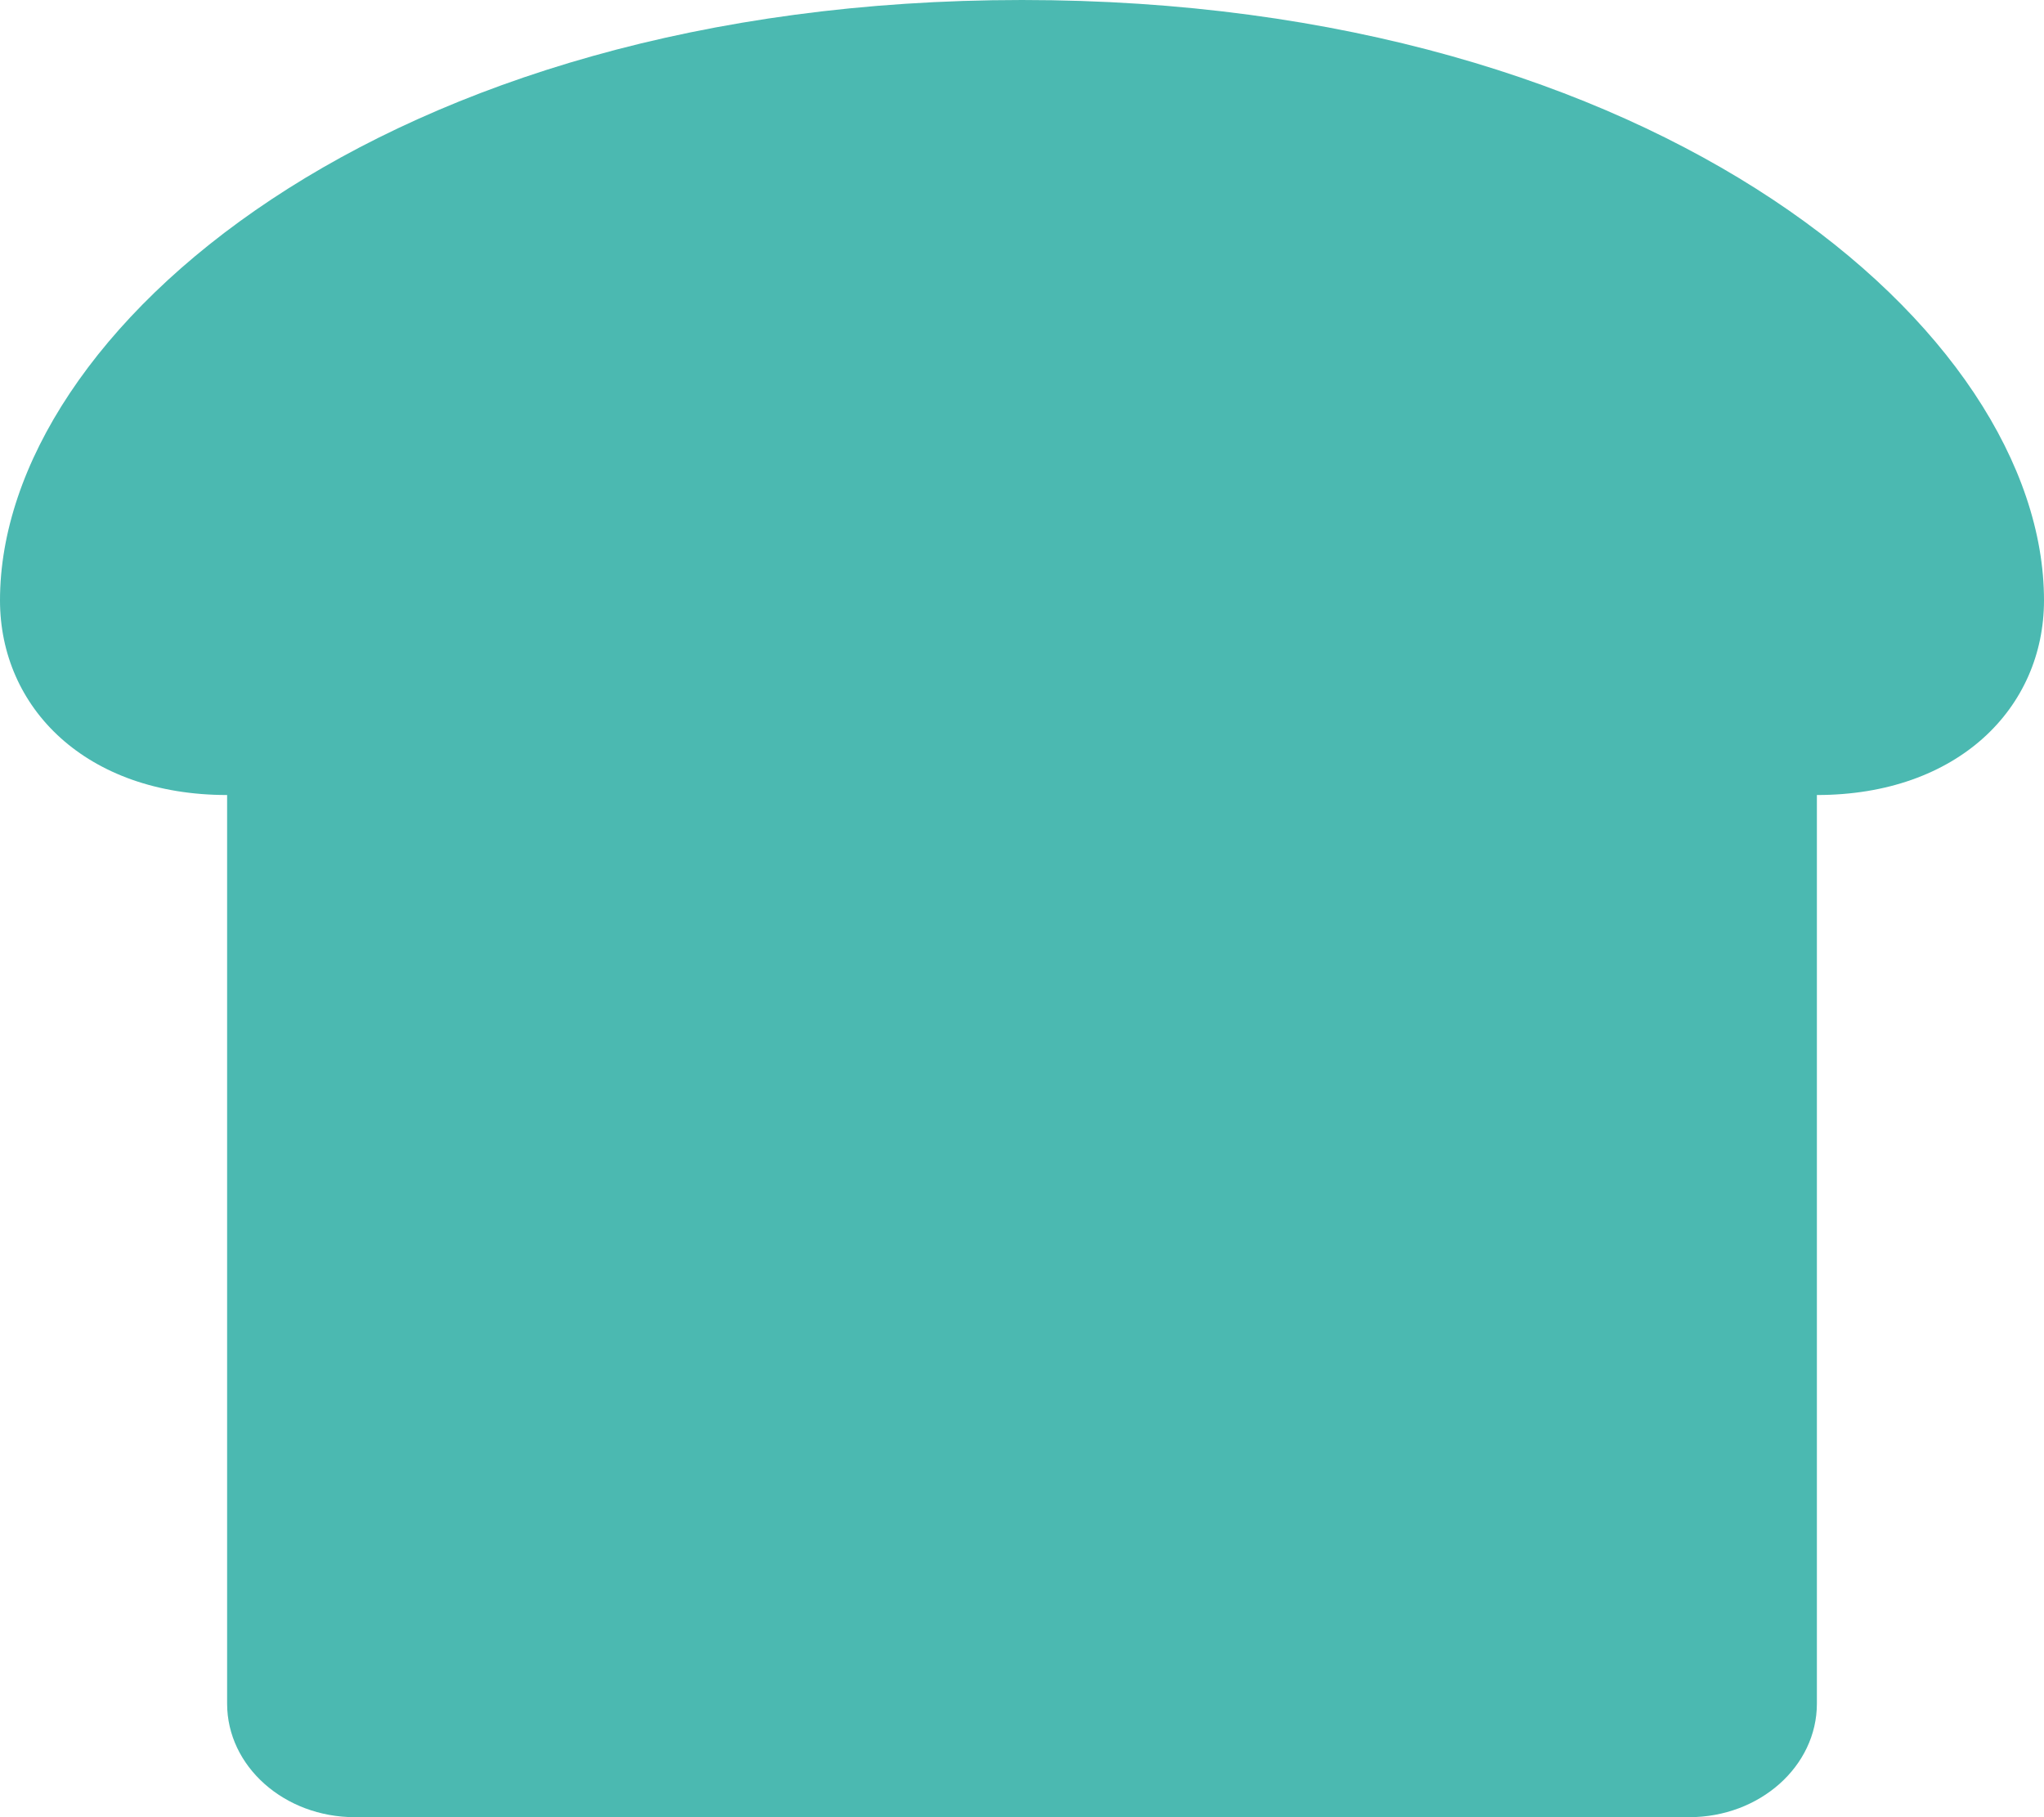 <svg xmlns="http://www.w3.org/2000/svg" viewBox="0 0 576 512" width="576" height="512">
	<style>
		tspan { white-space:pre }
		.shp0 { fill: #4bb9b1 } 
	</style>
	<path id="Layer" class="shp0" d="M288 0C108 0 0 93.4 0 169.14C0 199.44 24.24 224 64 224L64 480C64 497.67 80.12 512 100 512L476 512C495.88 512 512 497.67 512 480L512 224C551.76 224 576 199.44 576 169.14C576 93.4 468 0 288 0Z" />
</svg>